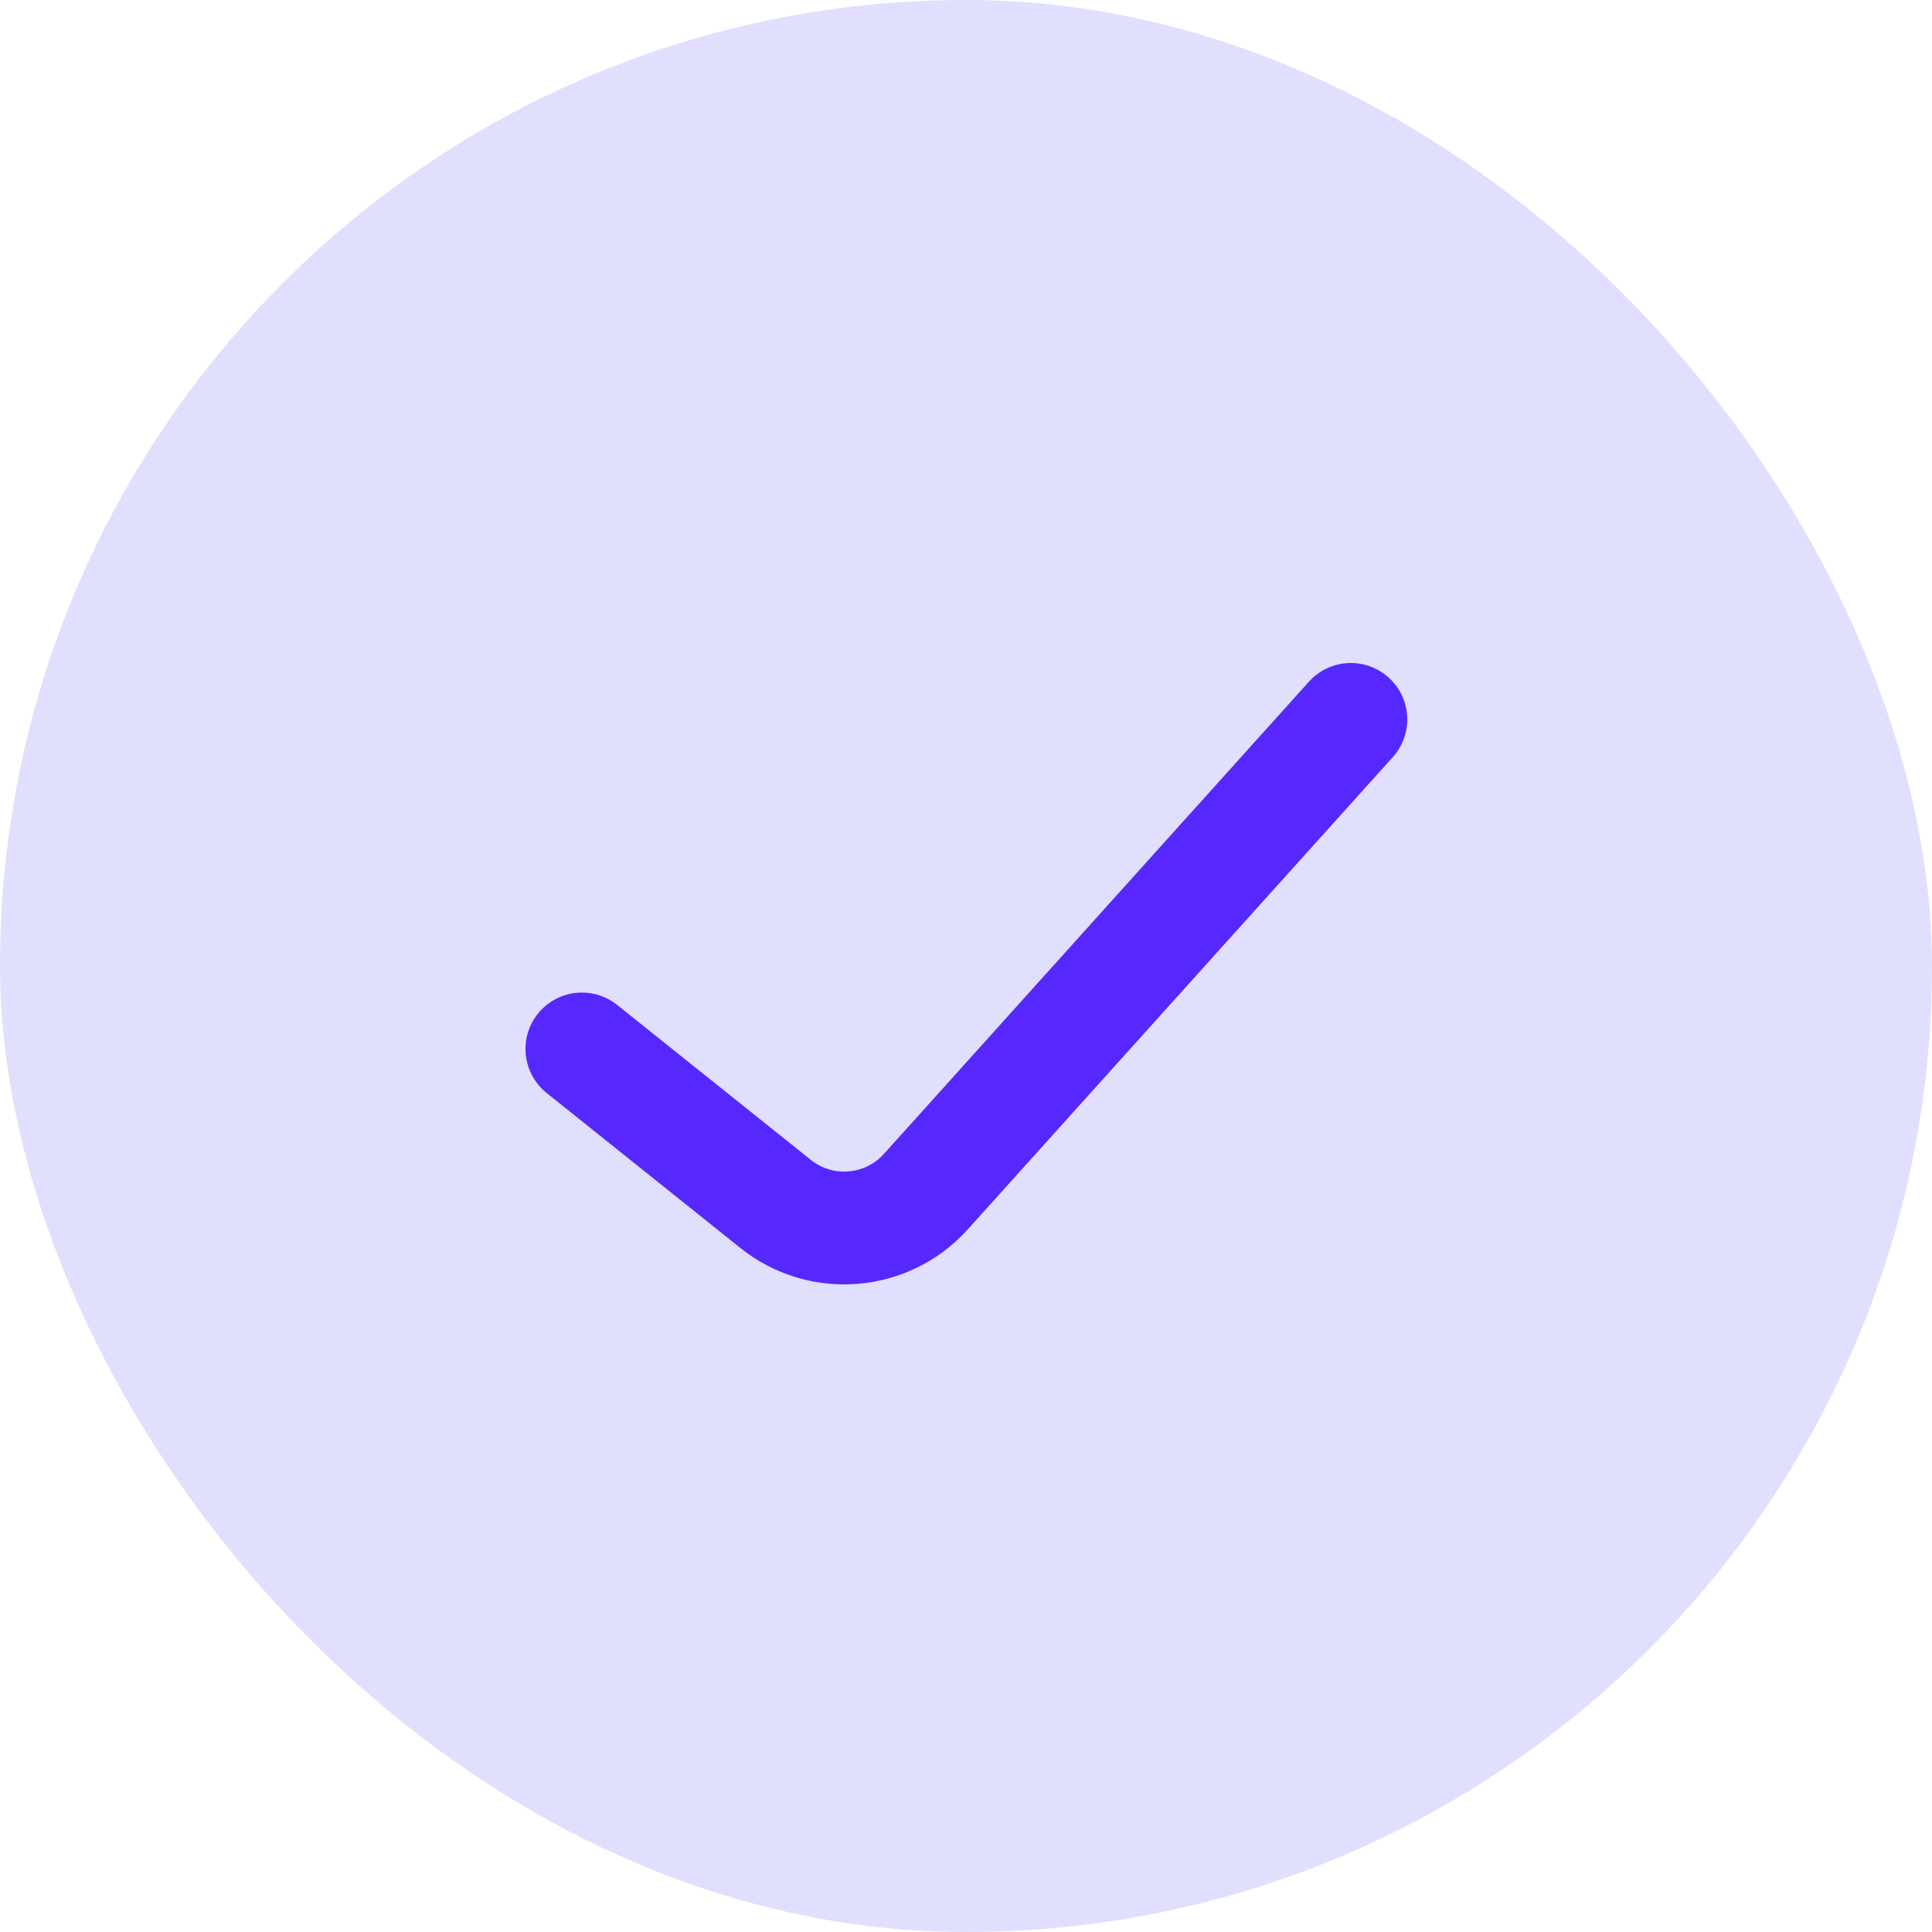 <svg width="427" height="427" viewBox="0 0 427 427" fill="none" xmlns="http://www.w3.org/2000/svg">
<rect width="427" height="427" rx="213.5" fill="#E0DFFE"/>
<path d="M128.608 231.836L171.416 266.083C181.459 274.118 196.026 272.926 204.629 263.366L298.559 159" stroke="#5627FF" stroke-width="24.932" stroke-linecap="round" stroke-linejoin="round"/>
</svg>

